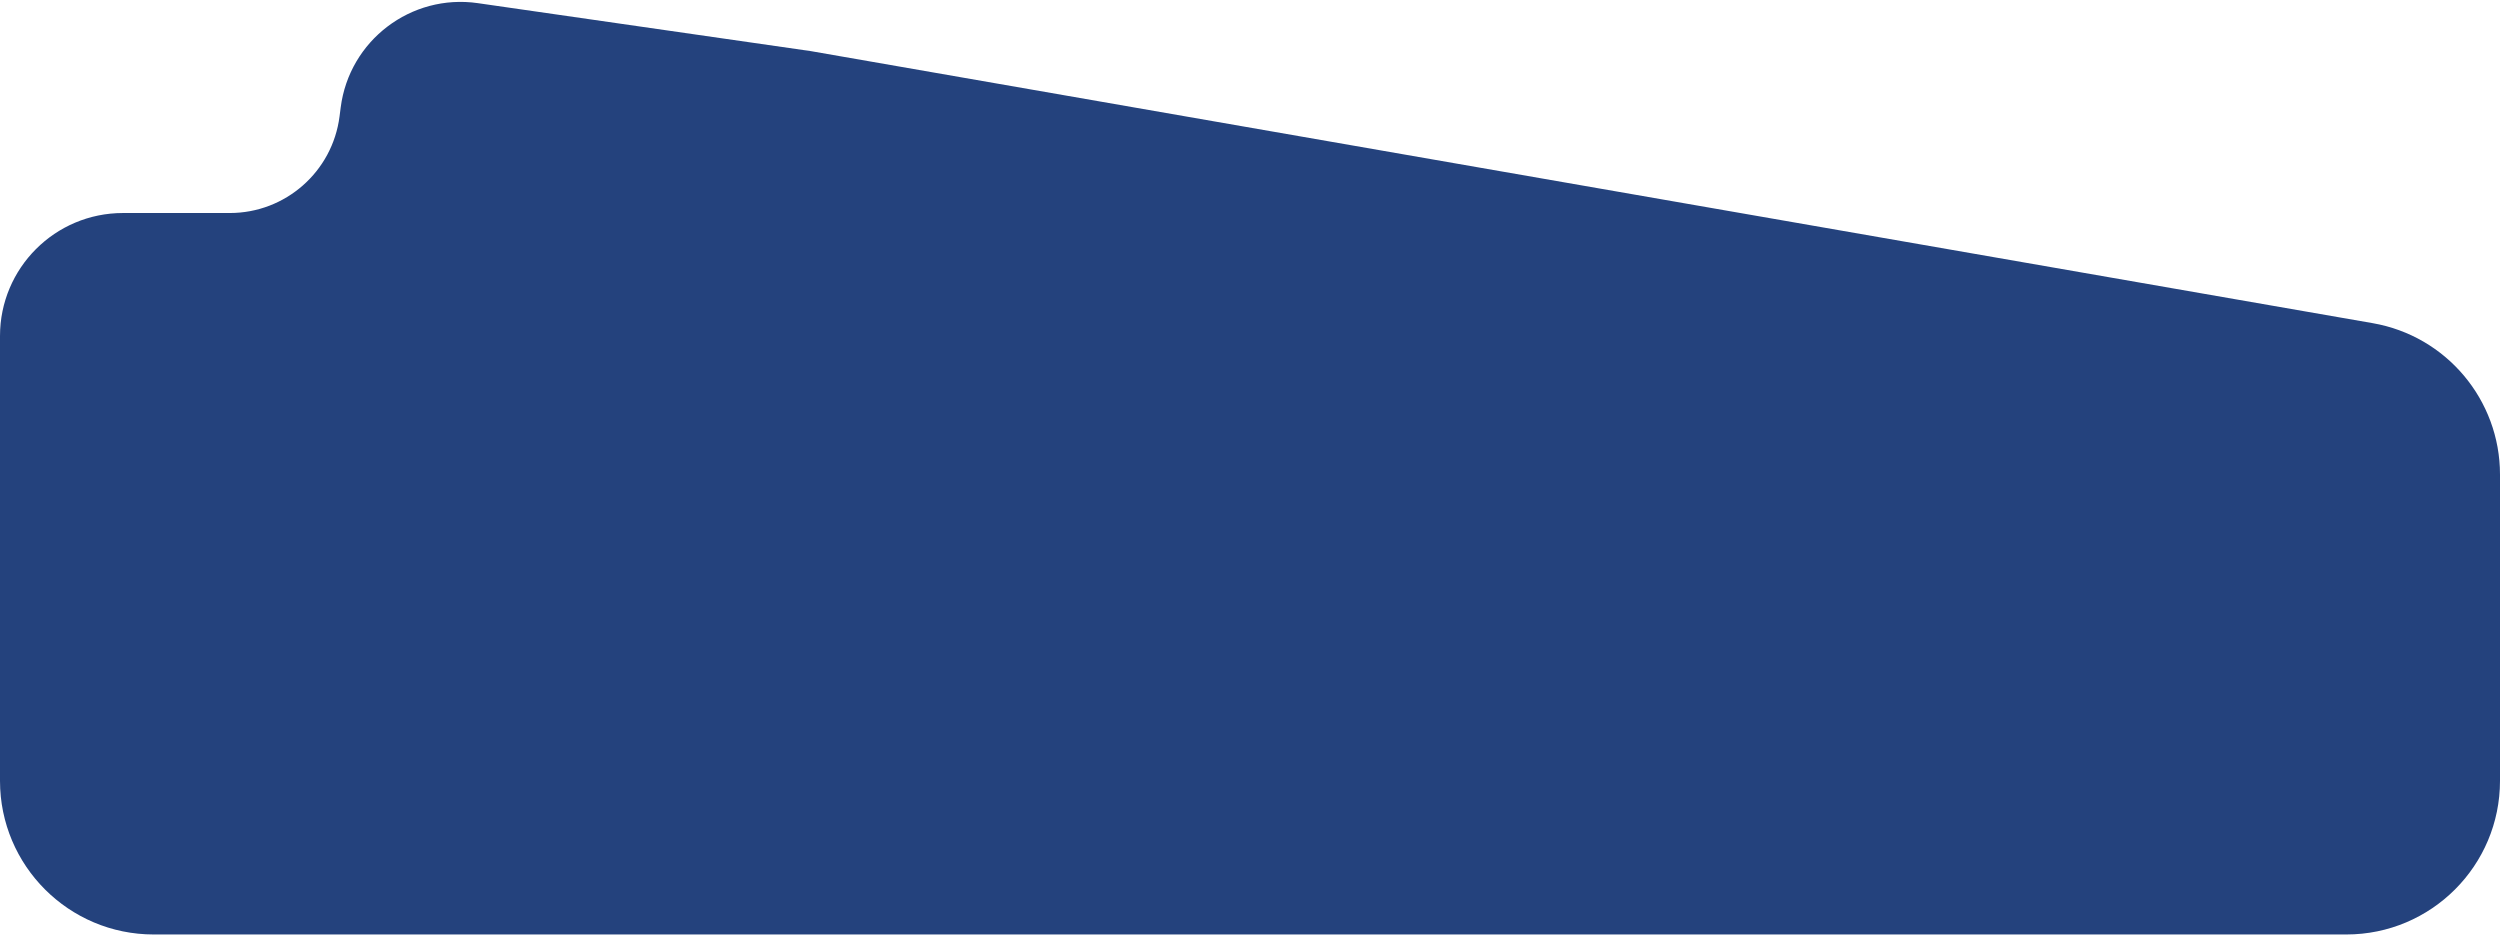 <?xml version="1.0" encoding="UTF-8"?>
<svg xmlns="http://www.w3.org/2000/svg" width="488" height="183" viewBox="0 0 488 183" fill="none">
  <path fill-rule="evenodd" clip-rule="evenodd" d="M0 152.429C0.01 168.989 13.438 182.41 30 182.41H458C474.569 182.41 488 168.979 488 152.41V92.636C488 78.054 477.514 65.584 463.148 63.081L158.266 9.977L93.28 0.615C80.234 -1.264 68.178 7.905 66.503 20.978L66.279 22.726C64.898 33.506 55.722 41.581 44.854 41.581H24.006C10.748 41.581 0 52.329 0 65.588V152.429Z" fill="#24427D"></path>
</svg>
